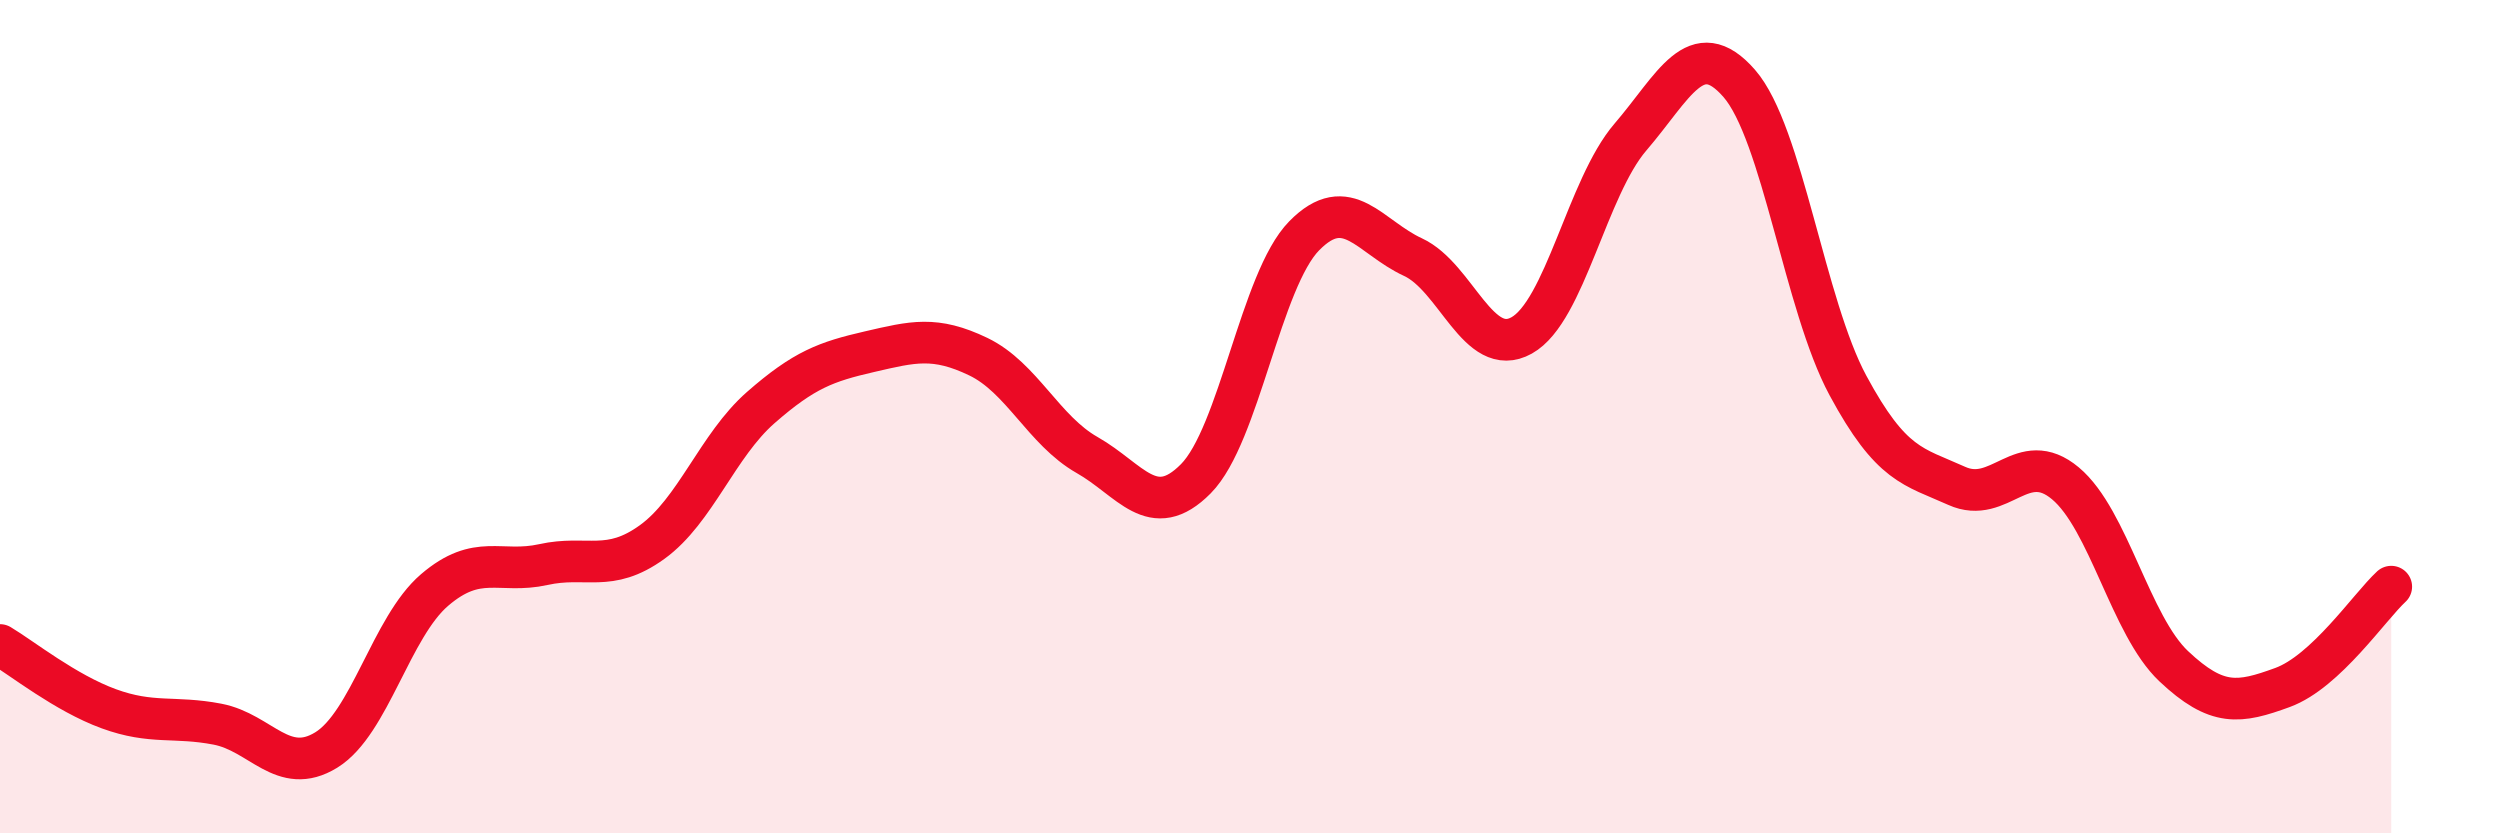 
    <svg width="60" height="20" viewBox="0 0 60 20" xmlns="http://www.w3.org/2000/svg">
      <path
        d="M 0,15.48 C 0.52,15.79 1.57,16.63 2.61,17.01 C 3.65,17.39 4.18,17.18 5.22,17.38 C 6.26,17.58 6.79,18.64 7.83,18 C 8.87,17.36 9.39,15.05 10.43,14.16 C 11.47,13.27 12,13.78 13.04,13.55 C 14.08,13.32 14.61,13.76 15.65,13.01 C 16.69,12.26 17.22,10.69 18.26,9.78 C 19.3,8.87 19.83,8.68 20.87,8.44 C 21.91,8.2 22.44,8.06 23.48,8.56 C 24.52,9.06 25.05,10.33 26.09,10.92 C 27.13,11.51 27.66,12.54 28.7,11.49 C 29.74,10.44 30.26,6.72 31.3,5.66 C 32.34,4.6 32.87,5.69 33.91,6.17 C 34.95,6.65 35.48,8.63 36.52,8.05 C 37.56,7.47 38.09,4.5 39.13,3.29 C 40.17,2.08 40.7,0.81 41.74,2 C 42.78,3.19 43.31,7.32 44.35,9.25 C 45.39,11.18 45.92,11.19 46.96,11.66 C 48,12.13 48.53,10.73 49.57,11.6 C 50.61,12.47 51.13,15.01 52.17,15.99 C 53.21,16.97 53.74,16.88 54.78,16.5 C 55.82,16.12 56.87,14.56 57.39,14.08L57.39 20L0 20Z"
        fill="#EB0A25"
        opacity="0.1"
        stroke-linecap="round"
        stroke-linejoin="round"
      />
      <path
        d="M 0,15.48 C 0.52,15.79 1.57,16.63 2.61,17.01 C 3.65,17.39 4.18,17.18 5.22,17.38 C 6.26,17.58 6.79,18.64 7.83,18 C 8.87,17.36 9.39,15.05 10.43,14.16 C 11.47,13.27 12,13.78 13.04,13.55 C 14.08,13.32 14.61,13.76 15.65,13.01 C 16.69,12.26 17.22,10.69 18.26,9.78 C 19.3,8.87 19.83,8.68 20.87,8.44 C 21.91,8.2 22.44,8.06 23.48,8.56 C 24.52,9.06 25.05,10.33 26.09,10.92 C 27.13,11.51 27.66,12.54 28.7,11.49 C 29.74,10.44 30.26,6.72 31.3,5.66 C 32.34,4.6 32.87,5.69 33.91,6.17 C 34.95,6.65 35.48,8.63 36.52,8.05 C 37.56,7.47 38.09,4.5 39.13,3.29 C 40.17,2.08 40.7,0.81 41.74,2 C 42.78,3.19 43.31,7.32 44.35,9.25 C 45.39,11.18 45.92,11.19 46.96,11.66 C 48,12.13 48.53,10.73 49.57,11.6 C 50.61,12.47 51.13,15.01 52.17,15.99 C 53.21,16.97 53.74,16.88 54.78,16.5 C 55.82,16.12 56.87,14.56 57.39,14.08"
        stroke="#EB0A25"
        stroke-width="1"
        fill="none"
        stroke-linecap="round"
        stroke-linejoin="round"
      />
    </svg>
  